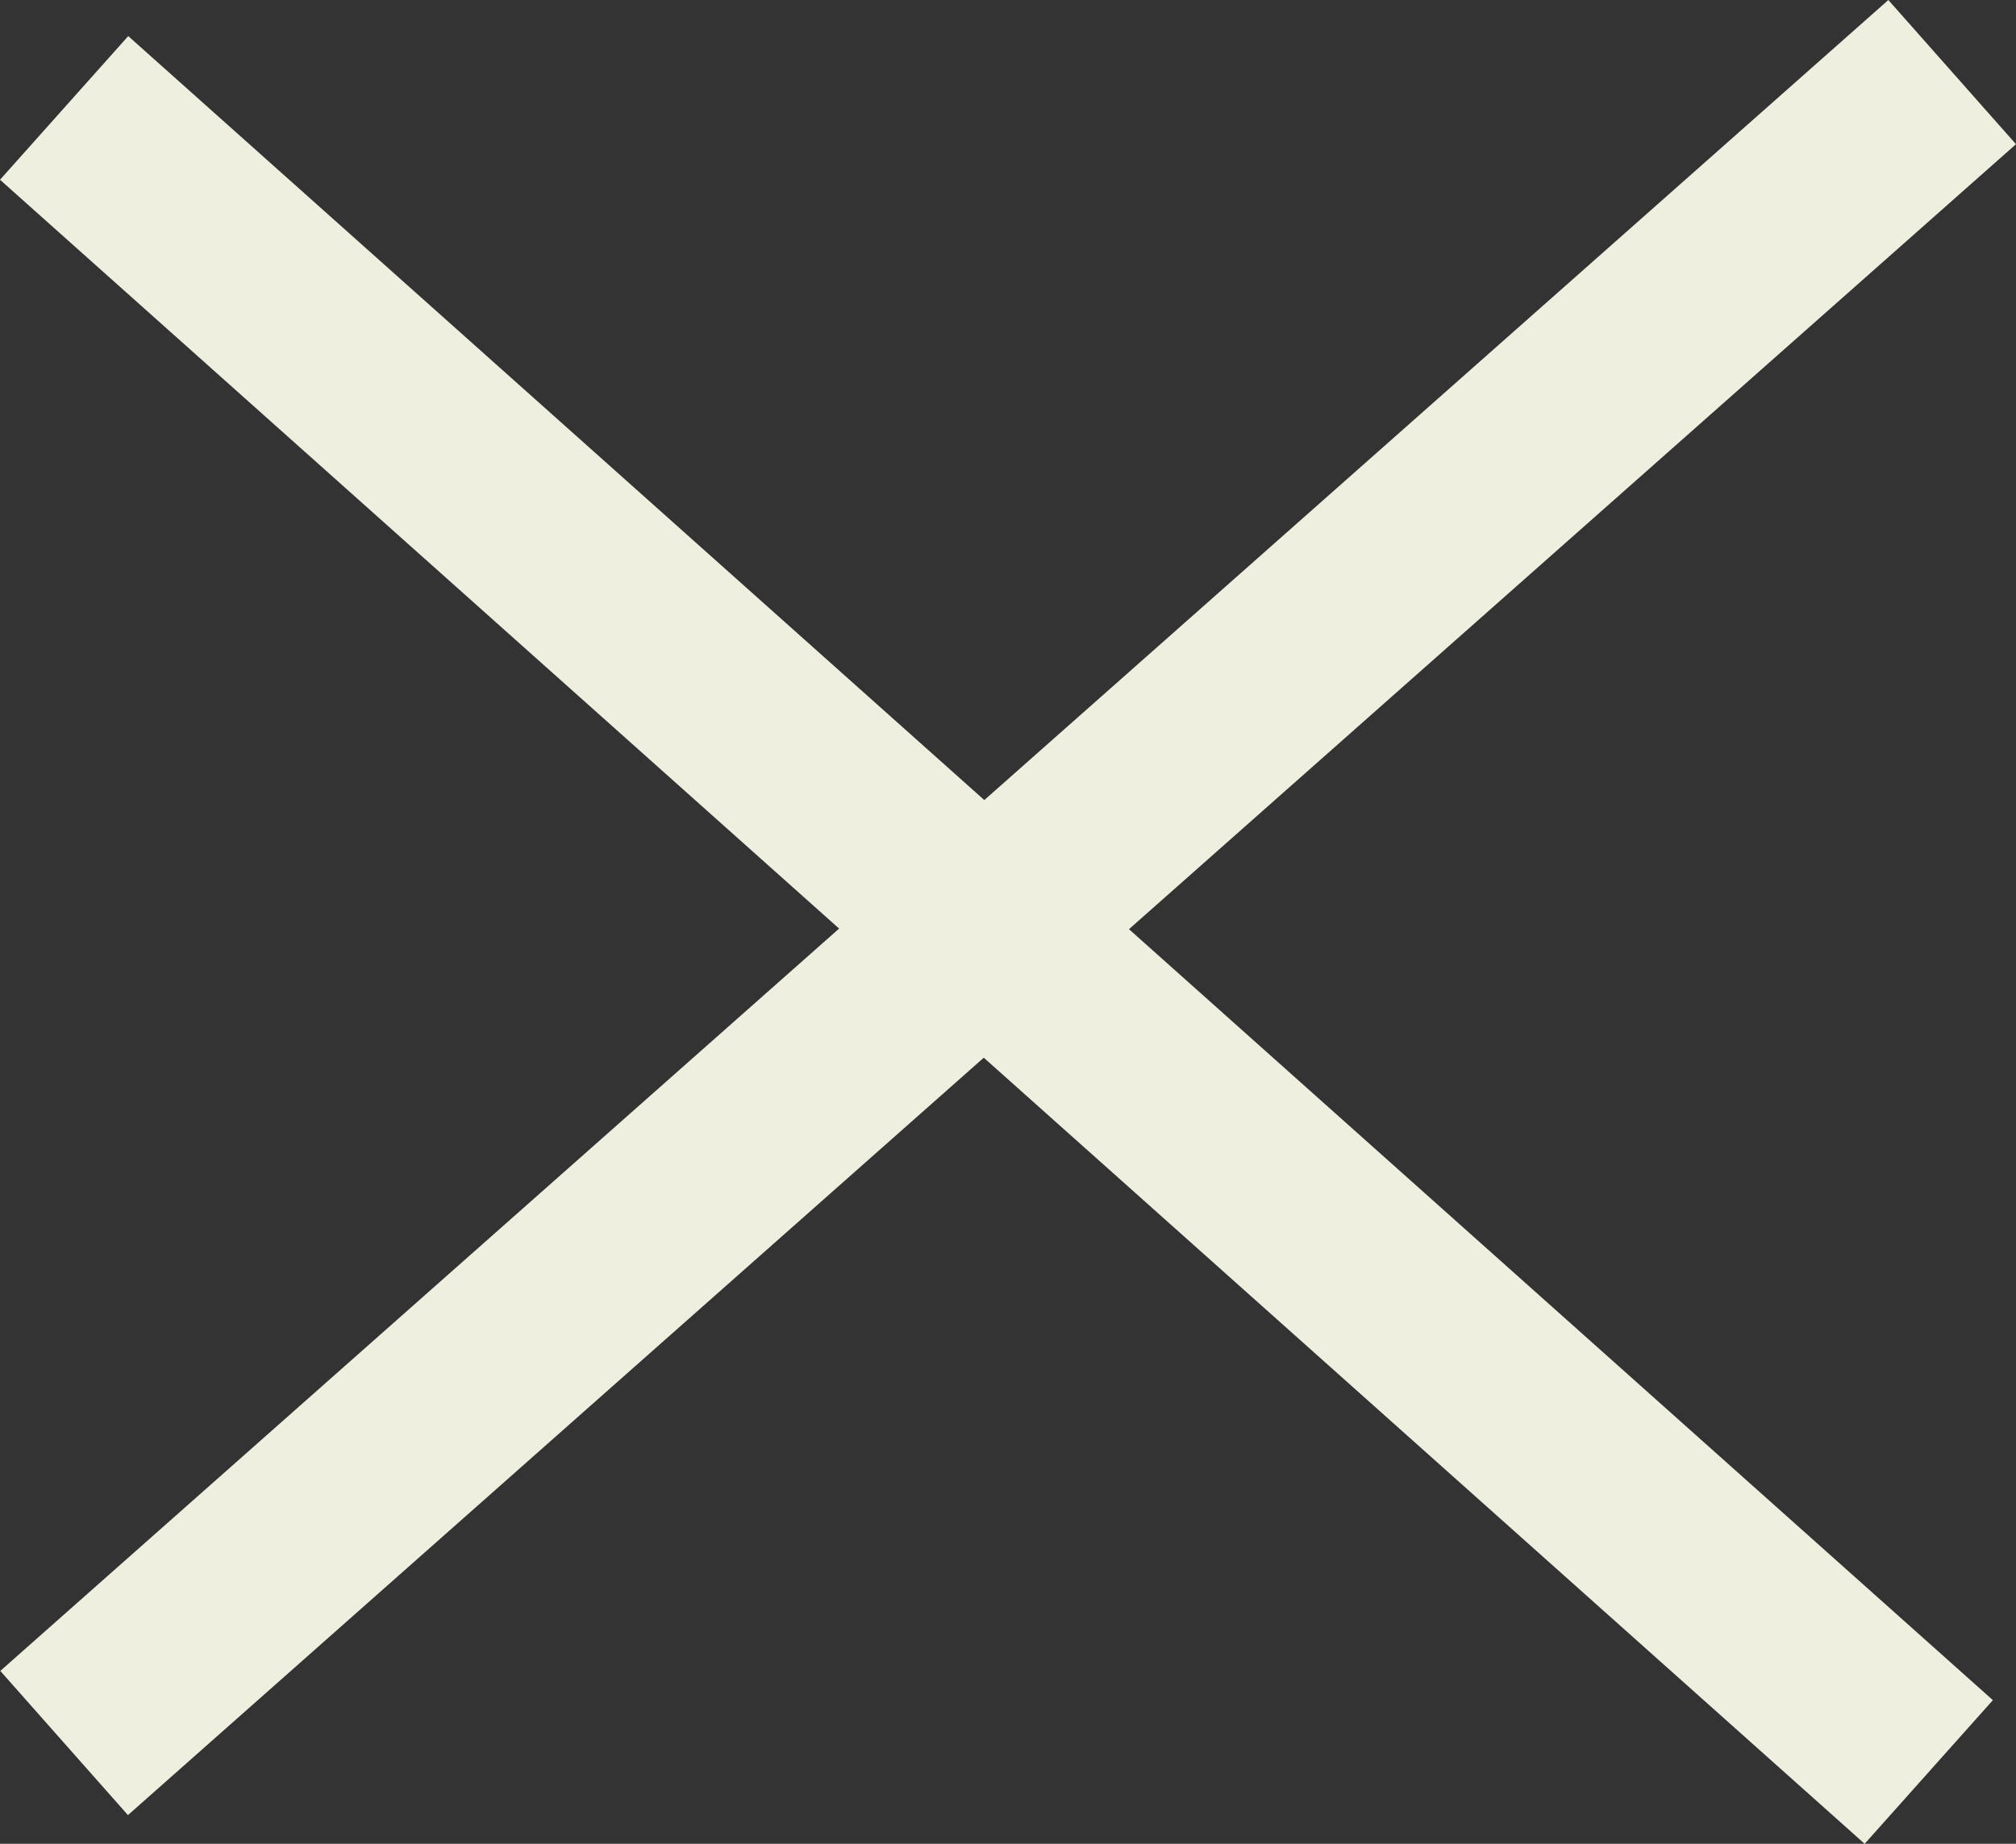 <?xml version="1.0" encoding="UTF-8"?>
<svg xmlns="http://www.w3.org/2000/svg" width="20.938" height="19.152" viewBox="0 0 20.938 19.152">
  <rect x="0" y="0" width="20.938" height="19.152" fill="#333333" stroke="none"/>
  <g id="Grupo_98" data-name="Grupo 98" transform="translate(-19.334 -26.879)">
    <path id="Trazado_147" data-name="Trazado 147" d="M2228,28l19.366,17.285" transform="translate(-2208)" fill="none" stroke="#efefe0" stroke-width="2"></path>
    <path id="Trazado_148" data-name="Trazado 148" d="M2228,28l19.609-17.356" transform="translate(-2208 16.984)" fill="none" stroke="#efefe0" stroke-width="2"></path>
  </g>
</svg>
